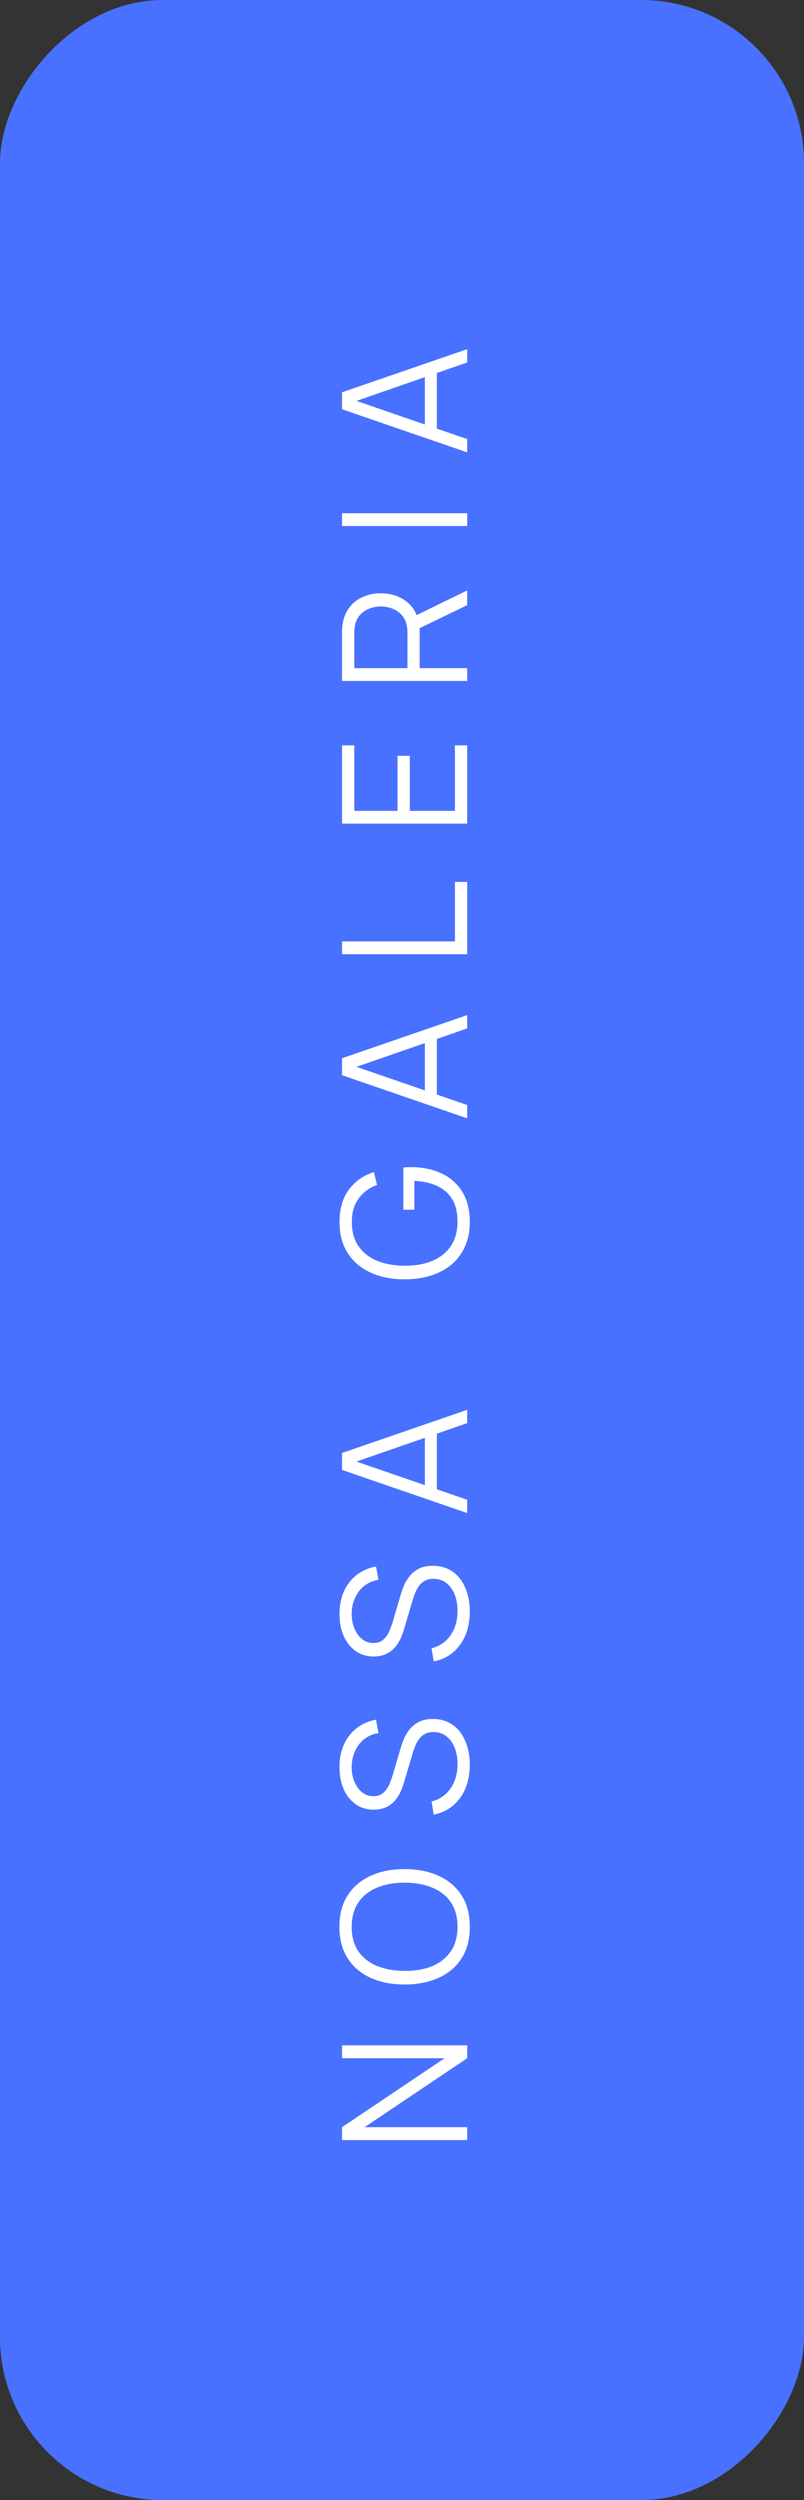 <svg xmlns="http://www.w3.org/2000/svg" width="74" height="230" viewBox="0 0 74 230" fill="none"><rect x="0" y="0" width="74" height="230" fill="#333333" stroke="none"/><rect width="74" height="230" rx="15" transform="matrix(-1 0 0 1 74 0)" fill="#4971FF"></rect><path d="M43 196.88L31.48 196.88L31.48 195.696L40.92 189.352L31.48 189.352L31.48 188.168L43 188.168L43 189.352L33.552 195.696L43 195.696L43 196.88ZM43.24 177.263C43.24 178.41 42.987 179.378 42.48 180.167C41.968 180.956 41.261 181.554 40.36 181.959C39.459 182.364 38.419 182.567 37.24 182.567C36.061 182.567 35.021 182.364 34.12 181.959C33.219 181.554 32.515 180.956 32.008 180.167C31.496 179.378 31.24 178.41 31.24 177.263C31.24 176.111 31.496 175.143 32.008 174.359C32.515 173.57 33.219 172.972 34.12 172.567C35.021 172.156 36.061 171.951 37.24 171.951C38.419 171.951 39.459 172.156 40.36 172.567C41.261 172.972 41.968 173.57 42.48 174.359C42.987 175.143 43.24 176.111 43.24 177.263ZM42.112 177.263C42.112 176.362 41.907 175.61 41.496 175.007C41.085 174.404 40.515 173.954 39.784 173.655C39.048 173.351 38.2 173.199 37.24 173.199C36.28 173.199 35.435 173.351 34.704 173.655C33.973 173.954 33.403 174.404 32.992 175.007C32.581 175.61 32.373 176.362 32.368 177.263C32.368 178.164 32.573 178.914 32.984 179.511C33.395 180.108 33.968 180.559 34.704 180.863C35.435 181.162 36.28 181.314 37.24 181.319C38.2 181.324 39.045 181.178 39.776 180.879C40.501 180.575 41.072 180.122 41.488 179.519C41.899 178.916 42.107 178.164 42.112 177.263ZM43.24 162.349C43.24 163.154 43.107 163.879 42.84 164.525C42.568 165.165 42.184 165.695 41.688 166.117C41.192 166.533 40.603 166.805 39.92 166.933L39.72 165.733C40.467 165.541 41.053 165.135 41.48 164.517C41.901 163.898 42.112 163.159 42.112 162.301C42.112 161.735 42.024 161.229 41.848 160.781C41.667 160.333 41.411 159.981 41.08 159.725C40.749 159.469 40.357 159.341 39.904 159.341C39.605 159.341 39.352 159.394 39.144 159.501C38.931 159.607 38.755 159.749 38.616 159.925C38.477 160.101 38.363 160.293 38.272 160.501C38.176 160.709 38.099 160.911 38.04 161.109L37.168 164.029C37.067 164.381 36.939 164.706 36.784 165.005C36.624 165.303 36.435 165.565 36.216 165.789C35.992 166.007 35.731 166.178 35.432 166.301C35.133 166.423 34.792 166.485 34.408 166.485C33.757 166.485 33.195 166.314 32.72 165.973C32.245 165.631 31.88 165.165 31.624 164.573C31.368 163.981 31.243 163.306 31.248 162.549C31.248 161.781 31.384 161.095 31.656 160.493C31.928 159.885 32.317 159.383 32.824 158.989C33.325 158.594 33.92 158.333 34.608 158.205L34.832 159.437C34.331 159.517 33.896 159.701 33.528 159.989C33.16 160.277 32.877 160.645 32.68 161.093C32.477 161.535 32.373 162.023 32.368 162.557C32.368 163.074 32.456 163.535 32.632 163.941C32.803 164.341 33.037 164.658 33.336 164.893C33.635 165.127 33.976 165.245 34.36 165.245C34.749 165.245 35.061 165.138 35.296 164.925C35.531 164.706 35.715 164.439 35.848 164.125C35.981 163.805 36.091 163.495 36.176 163.197L36.84 160.941C36.904 160.706 36.997 160.431 37.12 160.117C37.237 159.797 37.408 159.487 37.632 159.189C37.851 158.885 38.139 158.634 38.496 158.437C38.853 158.239 39.307 158.141 39.856 158.141C40.389 158.141 40.867 158.247 41.288 158.461C41.709 158.669 42.064 158.965 42.352 159.349C42.64 159.727 42.859 160.173 43.008 160.685C43.163 161.191 43.24 161.746 43.24 162.349ZM43.24 148.255C43.24 149.06 43.107 149.786 42.84 150.431C42.568 151.071 42.184 151.602 41.688 152.023C41.192 152.439 40.603 152.711 39.92 152.839L39.72 151.639C40.467 151.447 41.053 151.042 41.48 150.423C41.901 149.804 42.112 149.066 42.112 148.207C42.112 147.642 42.024 147.135 41.848 146.687C41.667 146.239 41.411 145.887 41.08 145.631C40.749 145.375 40.357 145.247 39.904 145.247C39.605 145.247 39.352 145.3 39.144 145.407C38.931 145.514 38.755 145.655 38.616 145.831C38.477 146.007 38.363 146.199 38.272 146.407C38.176 146.615 38.099 146.818 38.04 147.015L37.168 149.935C37.067 150.287 36.939 150.612 36.784 150.911C36.624 151.21 36.435 151.471 36.216 151.695C35.992 151.914 35.731 152.084 35.432 152.207C35.133 152.33 34.792 152.391 34.408 152.391C33.757 152.391 33.195 152.22 32.72 151.879C32.245 151.538 31.88 151.071 31.624 150.479C31.368 149.887 31.243 149.212 31.248 148.455C31.248 147.687 31.384 147.002 31.656 146.399C31.928 145.791 32.317 145.29 32.824 144.895C33.325 144.5 33.92 144.239 34.608 144.111L34.832 145.343C34.331 145.423 33.896 145.607 33.528 145.895C33.16 146.183 32.877 146.551 32.68 146.999C32.477 147.442 32.373 147.93 32.368 148.463C32.368 148.98 32.456 149.442 32.632 149.847C32.803 150.247 33.037 150.564 33.336 150.799C33.635 151.034 33.976 151.151 34.36 151.151C34.749 151.151 35.061 151.044 35.296 150.831C35.531 150.612 35.715 150.346 35.848 150.031C35.981 149.711 36.091 149.402 36.176 149.103L36.84 146.847C36.904 146.612 36.997 146.338 37.12 146.023C37.237 145.703 37.408 145.394 37.632 145.095C37.851 144.791 38.139 144.54 38.496 144.343C38.853 144.146 39.307 144.047 39.856 144.047C40.389 144.047 40.867 144.154 41.288 144.367C41.709 144.575 42.064 144.871 42.352 145.255C42.64 145.634 42.859 146.079 43.008 146.591C43.163 147.098 43.24 147.652 43.24 148.255ZM43 139.196L31.48 135.228L31.48 133.668L43 129.7L43 130.924L32.136 134.692L32.136 134.228L43 137.972L43 139.196ZM40.208 137.428L39.104 137.428L39.104 131.476L40.208 131.476L40.208 137.428ZM43.24 112.436C43.24 113.247 43.099 113.977 42.816 114.628C42.533 115.279 42.131 115.833 41.608 116.292C41.085 116.745 40.456 117.092 39.72 117.332C38.979 117.572 38.152 117.692 37.24 117.692C36.035 117.692 34.984 117.484 34.088 117.068C33.187 116.647 32.488 116.044 31.992 115.26C31.496 114.476 31.248 113.535 31.248 112.436C31.248 111.209 31.536 110.212 32.112 109.444C32.683 108.671 33.451 108.132 34.416 107.828L34.704 109.012C34 109.263 33.437 109.676 33.016 110.252C32.595 110.823 32.384 111.535 32.384 112.388C32.379 113.289 32.581 114.039 32.992 114.636C33.397 115.233 33.968 115.684 34.704 115.988C35.435 116.287 36.28 116.439 37.24 116.444C38.2 116.449 39.045 116.303 39.776 116.004C40.501 115.7 41.072 115.247 41.488 114.644C41.899 114.041 42.107 113.289 42.112 112.388C42.112 111.561 41.952 110.879 41.632 110.34C41.312 109.801 40.853 109.393 40.256 109.116C39.659 108.833 38.952 108.673 38.136 108.636L38.136 111.292L37.128 111.292L37.128 107.404C37.251 107.388 37.381 107.38 37.52 107.38C37.653 107.375 37.749 107.372 37.808 107.372C38.848 107.372 39.779 107.559 40.6 107.932C41.416 108.305 42.061 108.868 42.536 109.62C43.005 110.367 43.24 111.305 43.24 112.436ZM43 102.883L31.48 98.915L31.48 97.355L43 93.387L43 94.611L32.136 98.379L32.136 97.915L43 101.659L43 102.883ZM40.208 101.115L39.104 101.115L39.104 95.163L40.208 95.163L40.208 101.115ZM43 87.782L31.48 87.782L31.48 86.606L41.872 86.606L41.872 81.135L43 81.135L43 87.782ZM43 75.771L31.48 75.771L31.48 68.571L32.608 68.571L32.608 74.595L36.592 74.595L36.592 69.531L37.72 69.531L37.72 74.595L41.872 74.595L41.872 68.571L43 68.571L43 75.771ZM43 62.646L31.48 62.646L31.48 58.198C31.48 58.086 31.485 57.96 31.496 57.822C31.501 57.678 31.517 57.534 31.544 57.39C31.635 56.787 31.845 56.278 32.176 55.862C32.501 55.44 32.912 55.123 33.408 54.91C33.904 54.691 34.453 54.582 35.056 54.582C35.925 54.582 36.68 54.811 37.32 55.27C37.96 55.728 38.363 56.384 38.528 57.238L38.624 57.646L38.624 61.47L43 61.47L43 62.646ZM43 55.67L38.312 57.942L37.88 56.814L43 54.318L43 55.67ZM37.504 61.47L37.504 58.23C37.504 58.134 37.499 58.022 37.488 57.894C37.477 57.766 37.459 57.64 37.432 57.518C37.347 57.123 37.184 56.8 36.944 56.55C36.704 56.294 36.419 56.104 36.088 55.982C35.757 55.854 35.413 55.79 35.056 55.79C34.699 55.79 34.355 55.854 34.024 55.982C33.688 56.104 33.4 56.294 33.16 56.55C32.92 56.8 32.757 57.123 32.672 57.518C32.645 57.64 32.629 57.766 32.624 57.894C32.613 58.022 32.608 58.134 32.608 58.23L32.608 61.47L37.504 61.47ZM43 48.392L31.48 48.392L31.48 47.216L43 47.216L43 48.392ZM43 41.617L31.48 37.65L31.48 36.09L43 32.121L43 33.346L32.136 37.114L32.136 36.65L43 40.394L43 41.617ZM40.208 39.849L39.104 39.849L39.104 33.898L40.208 33.898L40.208 39.849Z" fill="white"></path></svg>
